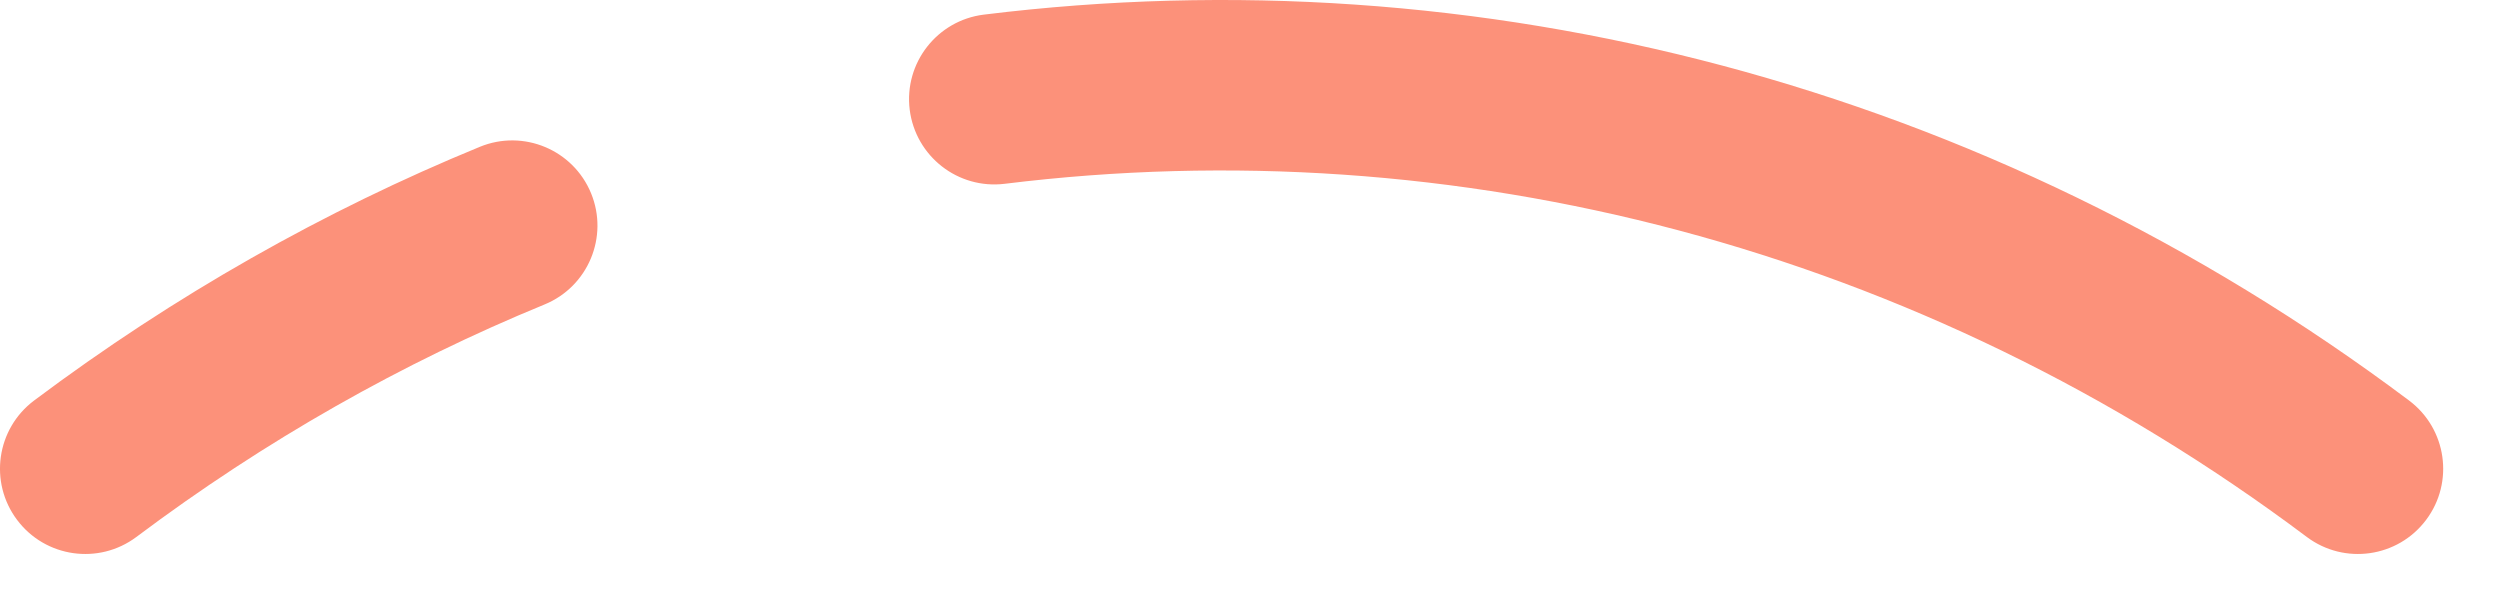 <?xml version="1.0" encoding="utf-8"?>
<svg xmlns="http://www.w3.org/2000/svg" fill="none" height="100%" overflow="visible" preserveAspectRatio="none" style="display: block;" viewBox="0 0 33 8" width="100%">
<path clip-rule="evenodd" d="M30.45 7.088C25.324 3.243 19.194 1.695 13.263 2.426C12.646 2.502 12.085 2.064 12.008 1.447C11.932 0.83 12.371 0.269 12.987 0.193C19.495 -0.61 26.209 1.094 31.8 5.287C32.297 5.66 32.398 6.365 32.025 6.862C31.652 7.36 30.947 7.46 30.45 7.088ZM7.802 2.551C8.038 3.126 7.763 3.783 7.188 4.019C5.312 4.789 3.501 5.812 1.8 7.088C1.303 7.46 0.598 7.36 0.225 6.862C-0.148 6.365 -0.047 5.66 0.45 5.287C2.303 3.898 4.281 2.781 6.334 1.938C6.909 1.702 7.566 1.977 7.802 2.551Z" fill="#FC917A" fill-rule="evenodd" id="Vector (Stroke)"/>
</svg>